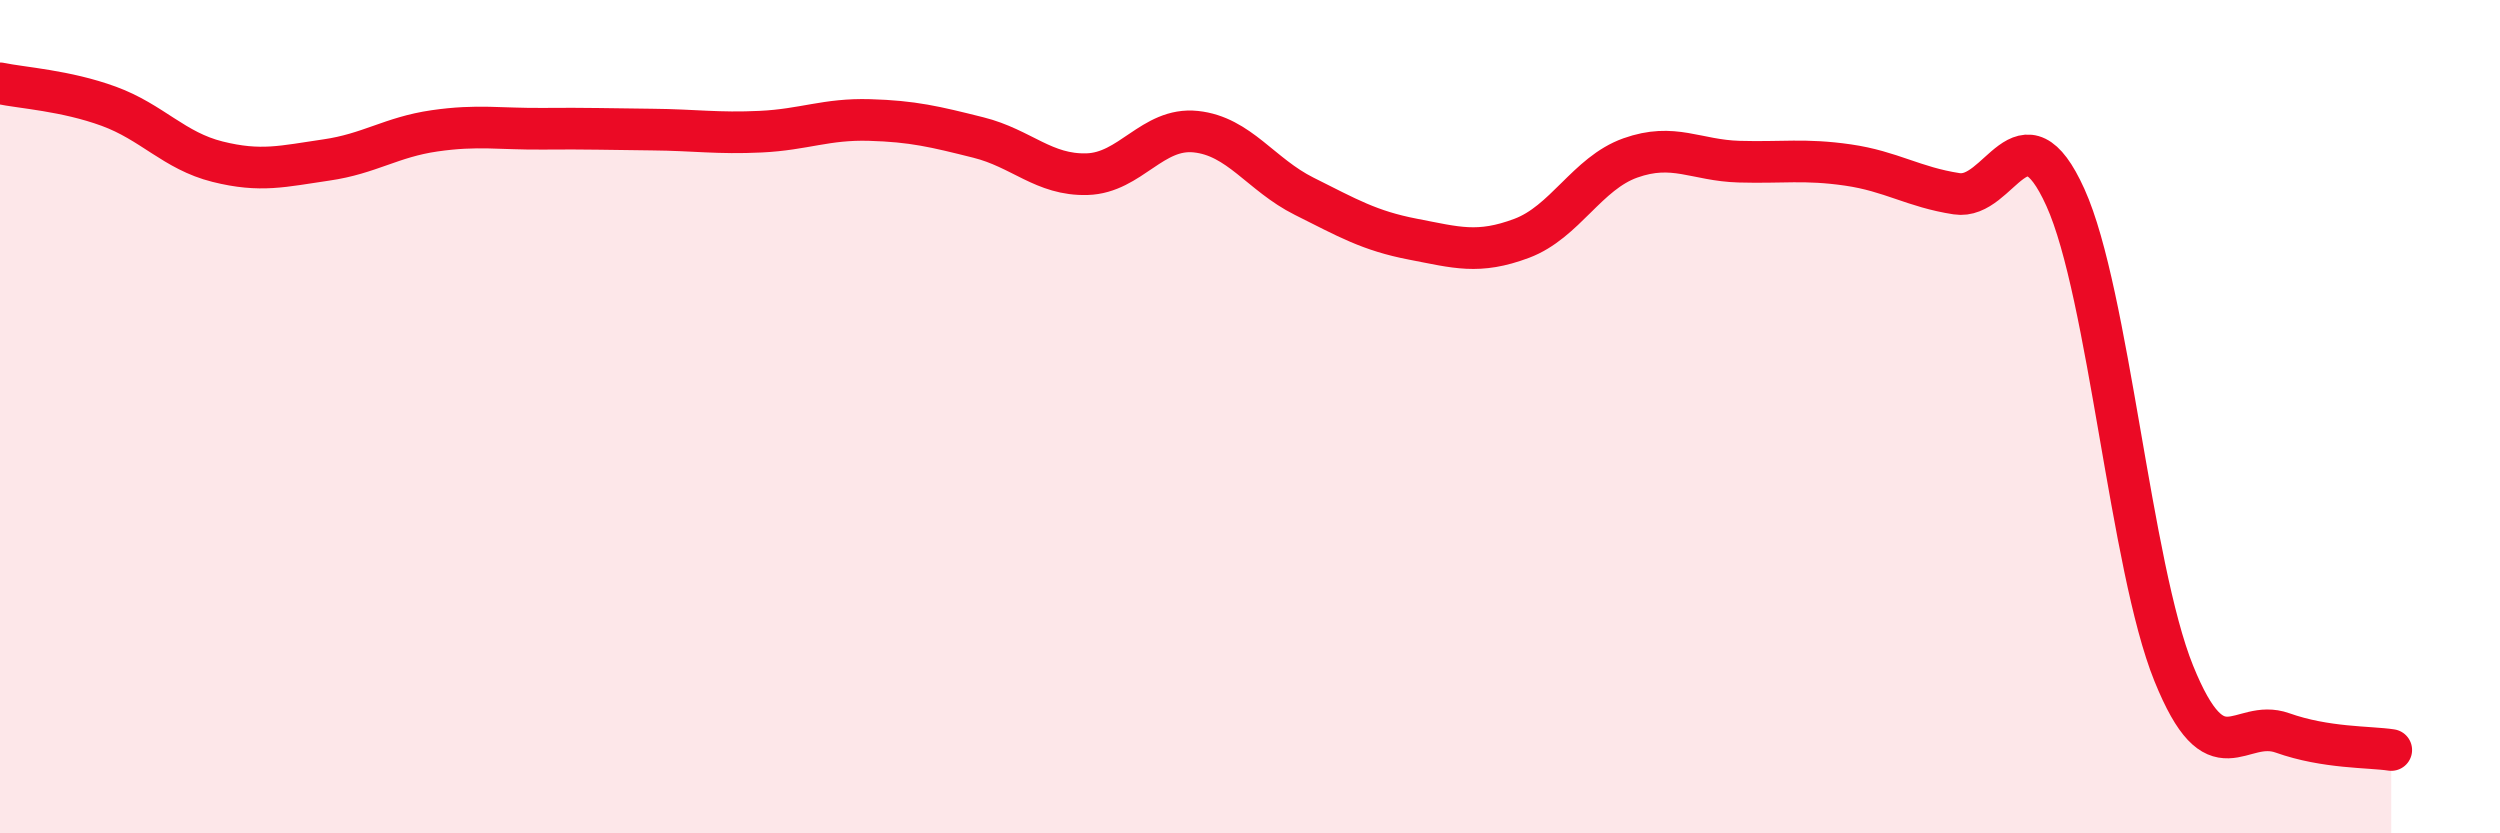 
    <svg width="60" height="20" viewBox="0 0 60 20" xmlns="http://www.w3.org/2000/svg">
      <path
        d="M 0,2 C 0.52,2.11 1.57,2.17 2.61,2.55 C 3.65,2.93 4.18,3.62 5.22,3.88 C 6.26,4.14 6.79,3.99 7.83,3.84 C 8.87,3.69 9.39,3.29 10.43,3.14 C 11.47,2.99 12,3.1 13.04,3.09 C 14.08,3.08 14.61,3.1 15.65,3.11 C 16.69,3.12 17.22,3.21 18.26,3.16 C 19.3,3.11 19.83,2.85 20.87,2.88 C 21.91,2.91 22.44,3.04 23.48,3.3 C 24.52,3.56 25.05,4.21 26.09,4.18 C 27.13,4.15 27.66,3.05 28.7,3.16 C 29.74,3.27 30.26,4.19 31.3,4.71 C 32.34,5.23 32.87,5.54 33.91,5.74 C 34.95,5.94 35.48,6.11 36.52,5.72 C 37.56,5.33 38.09,4.16 39.13,3.79 C 40.17,3.42 40.7,3.85 41.74,3.88 C 42.78,3.91 43.31,3.81 44.35,3.96 C 45.39,4.11 45.92,4.49 46.96,4.65 C 48,4.81 48.53,2.44 49.57,4.74 C 50.61,7.04 51.13,13.59 52.17,16.16 C 53.21,18.73 53.74,17.22 54.78,17.59 C 55.82,17.96 56.87,17.92 57.39,18L57.39 20L0 20Z"
        fill="#EB0A25"
        opacity="0.1"
        stroke-linecap="round"
        stroke-linejoin="round"
      />
      <path
        d="M 0,2 C 0.52,2.11 1.57,2.17 2.61,2.55 C 3.65,2.93 4.18,3.62 5.22,3.88 C 6.26,4.14 6.79,3.99 7.83,3.84 C 8.87,3.69 9.39,3.29 10.43,3.14 C 11.47,2.99 12,3.1 13.04,3.09 C 14.08,3.08 14.61,3.1 15.65,3.11 C 16.69,3.12 17.22,3.21 18.26,3.16 C 19.3,3.11 19.83,2.85 20.87,2.88 C 21.91,2.91 22.44,3.04 23.48,3.3 C 24.52,3.56 25.05,4.21 26.09,4.18 C 27.13,4.15 27.66,3.05 28.7,3.16 C 29.74,3.27 30.26,4.19 31.3,4.71 C 32.34,5.23 32.87,5.54 33.91,5.74 C 34.95,5.94 35.48,6.11 36.52,5.72 C 37.56,5.33 38.09,4.16 39.13,3.79 C 40.17,3.42 40.7,3.85 41.74,3.88 C 42.78,3.91 43.31,3.81 44.35,3.96 C 45.39,4.11 45.92,4.49 46.96,4.65 C 48,4.81 48.53,2.44 49.57,4.74 C 50.61,7.04 51.13,13.59 52.17,16.16 C 53.21,18.73 53.74,17.22 54.78,17.59 C 55.82,17.96 56.87,17.92 57.39,18"
        stroke="#EB0A25"
        stroke-width="1"
        fill="none"
        stroke-linecap="round"
        stroke-linejoin="round"
      />
    </svg>
  